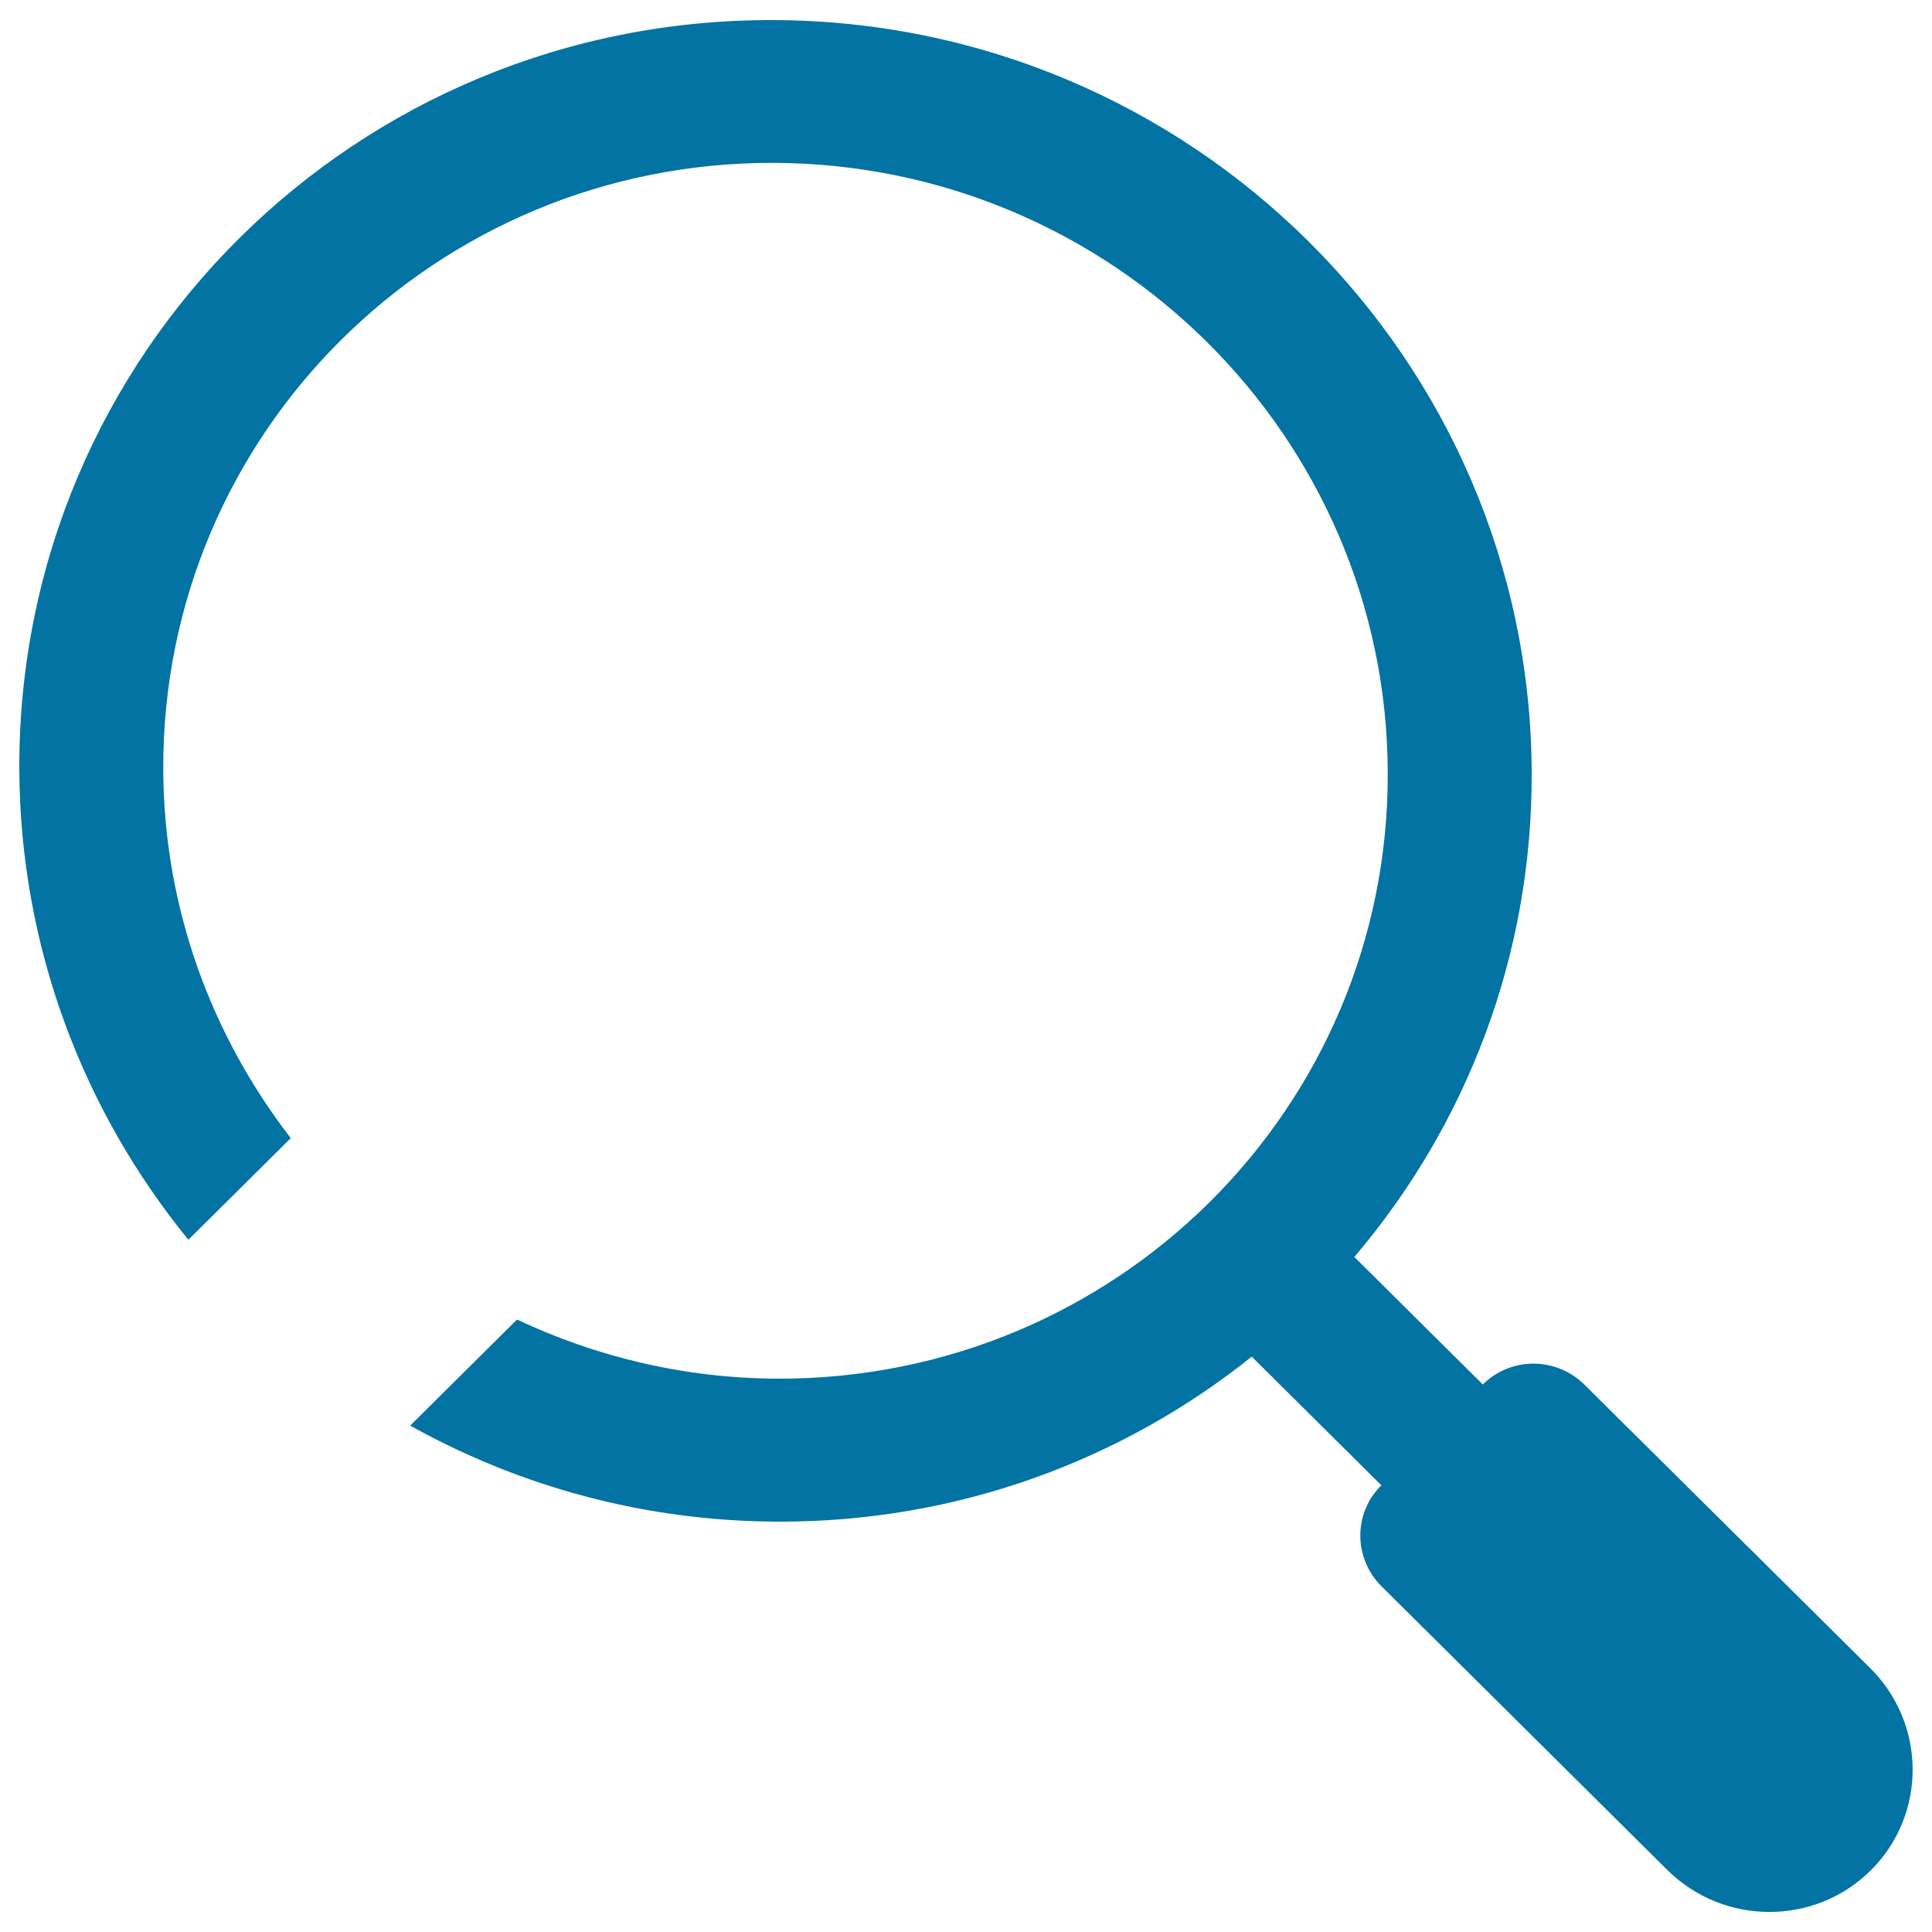 <svg xmlns="http://www.w3.org/2000/svg" viewBox="0 0 1000 1000" style="fill:#0273a2">
<title>Category NC SVG icon</title>
<path d="M968.3,968.1c-29,28.8-76.2,28.7-105.4-0.3L715.1,821.1c-14.6-14.5-14.7-38-0.1-52.3l-67.1-66.6c-67,53.6-152.3,85.7-245.3,85.4c-69.1-0.2-133.9-18.3-190.3-49.7l55.3-54.9c41,19.3,86.6,30.4,134.8,30.6c175,0.5,316.5-139.9,315.9-313.7C717.8,226.1,575.5,84.9,400.5,84.3C225.5,83.8,84,224.3,84.5,398c0.2,71.9,25,138,66,191.1l-53,52.6C43.1,575,10.3,490.1,10,397.8C9.4,183.1,184.1,9.7,400.2,10.4c216.2,0.6,392,175.1,392.6,389.8c0.3,95.6-34.4,182.9-91.8,250.4l66.5,66l0,0c14.5-14.4,38.1-14.4,52.7,0.2L968,863.4C997.2,892.4,997.3,939.3,968.3,968.1z"/>
</svg>